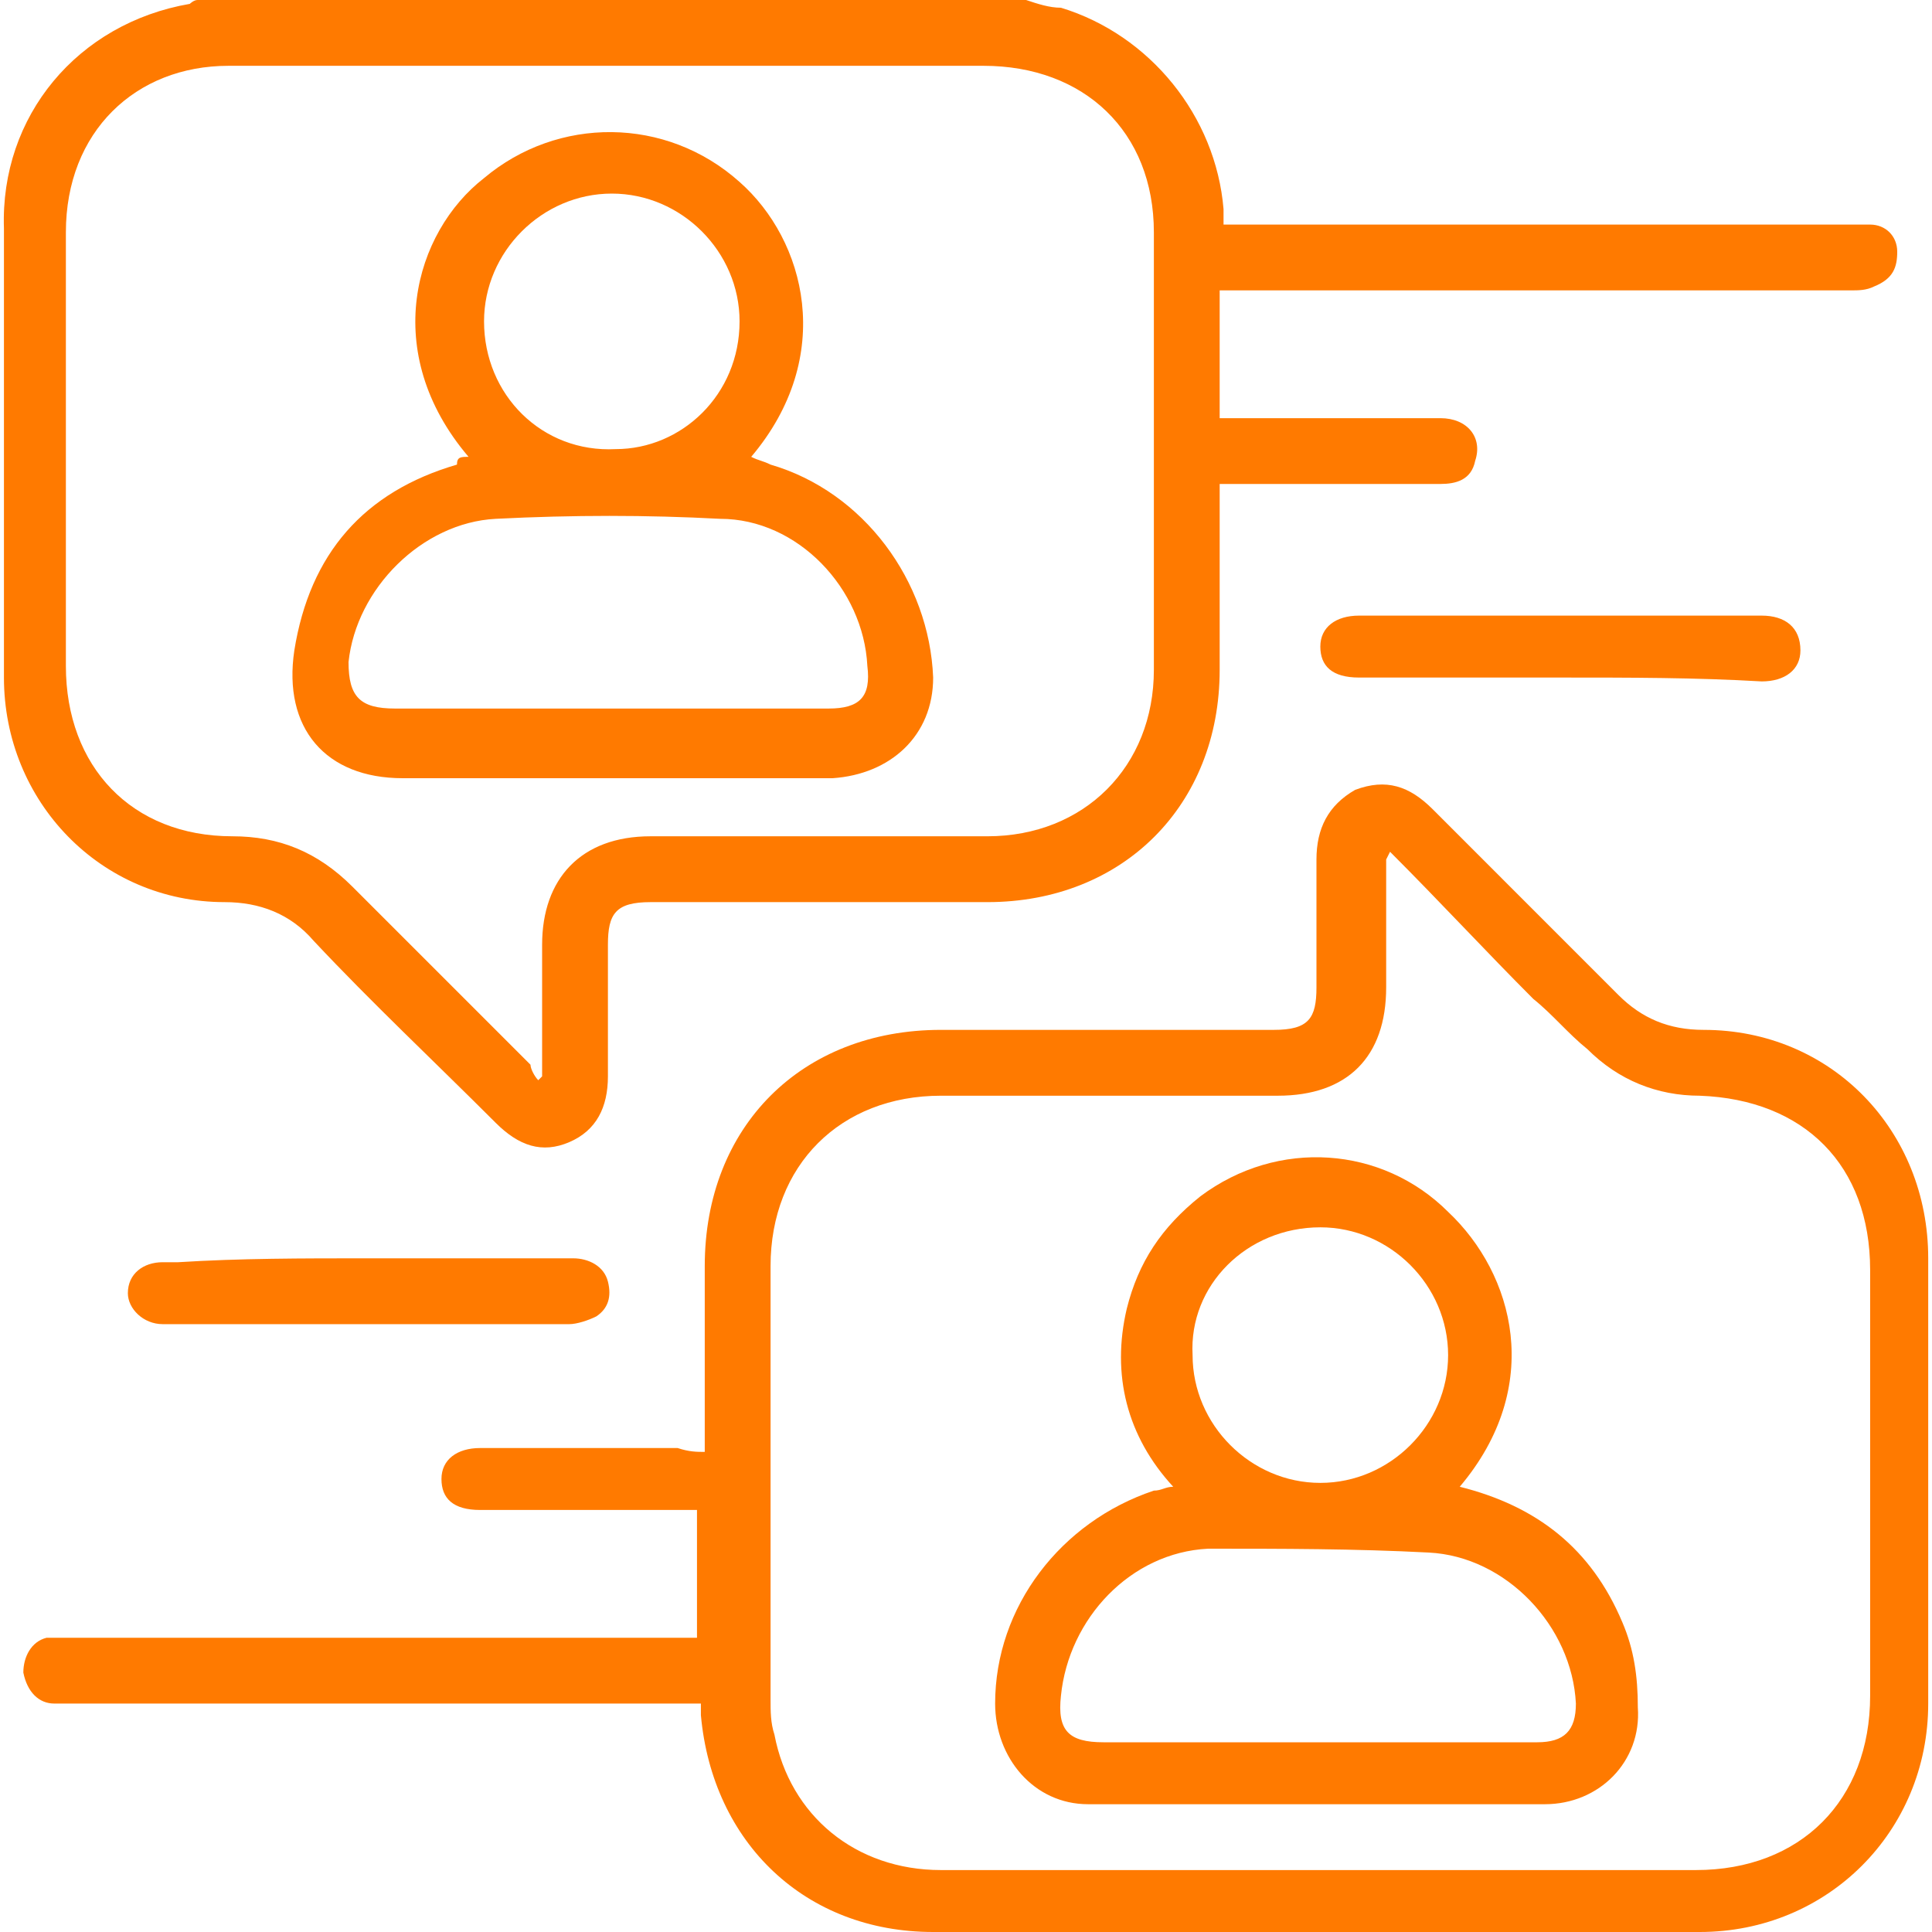 <svg xmlns="http://www.w3.org/2000/svg" width="50" height="50" viewBox="0 0 50 50" fill="none">
  <path d="M26.555 0C26.856 0.1 27.156 0.2 27.457 0.2C29.762 0.902 31.465 3.006 31.665 5.411C31.665 5.511 31.665 5.611 31.665 5.812C31.866 5.812 32.066 5.812 32.267 5.812C37.477 5.812 42.687 5.812 47.898 5.812C48.098 5.812 48.299 5.812 48.399 5.812C48.8 5.812 49.1 6.112 49.1 6.513C49.1 6.914 49 7.214 48.499 7.415C48.299 7.515 48.098 7.515 47.898 7.515C42.687 7.515 37.477 7.515 32.166 7.515C31.966 7.515 31.766 7.515 31.565 7.515C31.565 8.617 31.565 9.719 31.565 10.822C31.766 10.822 31.866 10.822 32.066 10.822C33.77 10.822 35.473 10.822 37.277 10.822C37.978 10.822 38.379 11.323 38.178 11.924C38.078 12.425 37.677 12.525 37.277 12.525C35.573 12.525 33.87 12.525 32.166 12.525C31.966 12.525 31.766 12.525 31.565 12.525C31.565 12.725 31.565 12.926 31.565 13.026C31.565 14.429 31.565 15.932 31.565 17.335C31.565 20.842 29.06 23.347 25.553 23.347C22.647 23.347 19.741 23.347 16.836 23.347C15.934 23.347 15.733 23.647 15.733 24.449C15.733 25.551 15.733 26.653 15.733 27.856C15.733 28.657 15.433 29.259 14.732 29.559C14.03 29.86 13.429 29.659 12.828 29.058C11.225 27.455 9.621 25.952 8.118 24.349C7.517 23.647 6.715 23.347 5.814 23.347C2.607 23.347 0.102 20.741 0.102 17.535C0.102 13.627 0.102 9.82 0.102 5.912C0.002 3.006 2.006 0.601 4.912 0.1C4.912 0.1 5.012 0 5.112 0C12.226 0 19.341 0 26.555 0ZM13.93 27.956L14.03 27.856V27.756C14.03 26.653 14.03 25.551 14.03 24.449C14.03 22.745 15.032 21.643 16.836 21.643C19.741 21.643 22.647 21.643 25.553 21.643C28.058 21.643 29.862 19.84 29.862 17.335C29.862 13.527 29.862 9.82 29.862 6.012C29.862 3.407 28.058 1.703 25.453 1.703C18.94 1.703 12.427 1.703 5.914 1.703C3.509 1.703 1.705 3.407 1.705 6.012C1.705 9.719 1.705 13.527 1.705 17.235C1.705 19.84 3.409 21.643 6.014 21.643C7.216 21.643 8.218 22.044 9.12 22.946C10.623 24.449 12.126 25.952 13.729 27.555C13.729 27.655 13.83 27.856 13.93 27.956Z" fill="#FF7A00"/>
  <path d="M18.239 37.575C18.239 35.972 18.239 34.369 18.239 32.766C18.239 29.158 20.744 26.653 24.351 26.653C27.257 26.653 30.163 26.653 32.968 26.653C33.87 26.653 34.07 26.353 34.07 25.551C34.07 24.449 34.07 23.347 34.07 22.244C34.07 21.443 34.371 20.842 35.072 20.441C35.874 20.14 36.475 20.341 37.077 20.942C38.68 22.545 40.283 24.148 41.886 25.752C42.487 26.353 43.189 26.653 44.09 26.653C47.397 26.653 49.902 29.259 49.902 32.565C49.902 36.373 49.902 40.281 49.902 44.088C49.902 47.395 47.297 50 43.99 50C37.377 50 30.764 50 24.151 50C20.844 50 18.439 47.695 18.139 44.389C18.139 44.288 18.139 44.188 18.139 44.088C17.938 44.088 17.738 44.088 17.537 44.088C12.327 44.088 7.117 44.088 1.906 44.088C1.706 44.088 1.505 44.088 1.405 44.088C1.004 44.088 0.704 43.788 0.604 43.286C0.604 42.886 0.804 42.485 1.205 42.385C1.405 42.385 1.606 42.385 1.806 42.385C7.016 42.385 12.227 42.385 17.437 42.385C17.638 42.385 17.838 42.385 18.038 42.385C18.038 41.282 18.038 40.18 18.038 39.078C17.838 39.078 17.638 39.078 17.537 39.078C15.834 39.078 14.131 39.078 12.427 39.078C11.726 39.078 11.425 38.778 11.425 38.276C11.425 37.776 11.826 37.475 12.427 37.475C14.131 37.475 15.834 37.475 17.537 37.475C17.838 37.575 18.038 37.575 18.239 37.575ZM35.974 22.044C35.874 22.244 35.874 22.244 35.874 22.244C35.874 23.347 35.874 24.449 35.874 25.551C35.874 27.355 34.872 28.357 33.068 28.357C30.163 28.357 27.257 28.357 24.351 28.357C21.746 28.357 19.942 30.16 19.942 32.766C19.942 36.473 19.942 40.281 19.942 43.988C19.942 44.288 19.942 44.589 20.042 44.89C20.443 46.994 22.147 48.397 24.351 48.397C30.864 48.397 37.377 48.397 43.89 48.397C46.596 48.397 48.399 46.593 48.399 43.888C48.399 40.18 48.399 36.473 48.399 32.866C48.399 30.16 46.696 28.457 43.99 28.357C42.888 28.357 41.886 27.956 41.084 27.154C40.584 26.753 40.183 26.253 39.682 25.852C38.479 24.649 37.277 23.347 35.974 22.044Z" fill="#FF7A00"/>
  <path d="M40.382 17.535C38.679 17.535 36.875 17.535 35.172 17.535C34.471 17.535 34.17 17.234 34.17 16.733C34.17 16.232 34.571 15.932 35.172 15.932C38.679 15.932 42.186 15.932 45.593 15.932C46.194 15.932 46.595 16.232 46.595 16.833C46.595 17.334 46.194 17.635 45.593 17.635C43.889 17.535 42.186 17.535 40.382 17.535Z" fill="#FF7A00"/>
  <path d="M9.521 32.565C11.325 32.565 13.028 32.565 14.832 32.565C15.232 32.565 15.633 32.766 15.733 33.167C15.834 33.567 15.733 33.868 15.433 34.068C15.232 34.169 14.932 34.269 14.731 34.269C12.327 34.269 9.922 34.269 7.517 34.269C6.415 34.269 5.313 34.269 4.21 34.269C3.709 34.269 3.309 33.868 3.309 33.467C3.309 32.966 3.709 32.666 4.21 32.666C4.311 32.666 4.511 32.666 4.611 32.666C6.214 32.565 7.818 32.565 9.521 32.565Z" fill="#FF7A00"/>
  <path d="M12.126 11.823C9.822 9.118 10.723 6.012 12.527 4.609C14.431 3.006 17.236 3.006 19.14 4.709C20.844 6.212 21.645 9.218 19.441 11.823C19.641 11.924 19.742 11.924 19.942 12.024C22.347 12.725 24.05 15.03 24.15 17.535C24.15 19.038 23.048 20.04 21.545 20.14C18.539 20.14 15.433 20.14 12.427 20.14C11.726 20.14 11.024 20.14 10.423 20.14C8.419 20.14 7.317 18.838 7.617 16.834C8.018 14.329 9.421 12.725 11.826 12.024C11.826 11.823 11.926 11.823 12.126 11.823ZM15.834 18.337C17.738 18.337 19.541 18.337 21.445 18.337C22.247 18.337 22.547 18.036 22.447 17.234C22.347 15.23 20.643 13.427 18.639 13.427C16.735 13.326 14.832 13.326 12.828 13.427C10.924 13.527 9.221 15.23 9.02 17.134C9.02 18.036 9.321 18.337 10.223 18.337C12.126 18.337 13.93 18.337 15.834 18.337ZM19.14 8.317C19.14 6.513 17.637 5.01 15.834 5.01C14.03 5.01 12.527 6.513 12.527 8.317C12.527 10.22 14.03 11.723 15.934 11.623C17.637 11.623 19.14 10.22 19.14 8.317Z" fill="#FF7A00"/>
  <path d="M37.778 38.477C39.782 38.978 41.185 40.08 41.986 41.984C42.287 42.685 42.387 43.387 42.387 44.188C42.487 45.591 41.385 46.693 39.982 46.693C36.075 46.693 32.066 46.693 28.159 46.693C26.756 46.693 25.754 45.491 25.754 44.088C25.754 41.583 27.457 39.379 29.862 38.577C30.062 38.577 30.163 38.477 30.363 38.477C29.161 37.174 28.76 35.571 29.161 33.868C29.461 32.665 30.062 31.763 31.064 30.962C33.069 29.459 35.774 29.659 37.477 31.363C39.181 32.966 39.982 35.872 37.778 38.477ZM34.071 45.09C35.974 45.09 37.878 45.09 39.782 45.09C40.483 45.09 40.784 44.789 40.784 44.088C40.684 42.084 38.98 40.28 36.976 40.18C35.072 40.08 33.169 40.08 31.265 40.08C29.261 40.18 27.658 41.884 27.457 43.888C27.357 44.789 27.658 45.09 28.559 45.09C30.463 45.09 32.267 45.09 34.071 45.09ZM30.864 35.07C30.864 36.874 32.367 38.377 34.171 38.377C35.974 38.377 37.477 36.874 37.477 35.07C37.477 33.266 35.974 31.763 34.171 31.763C32.267 31.763 30.764 33.266 30.864 35.07Z" fill="#FF7A00"/>
</svg>